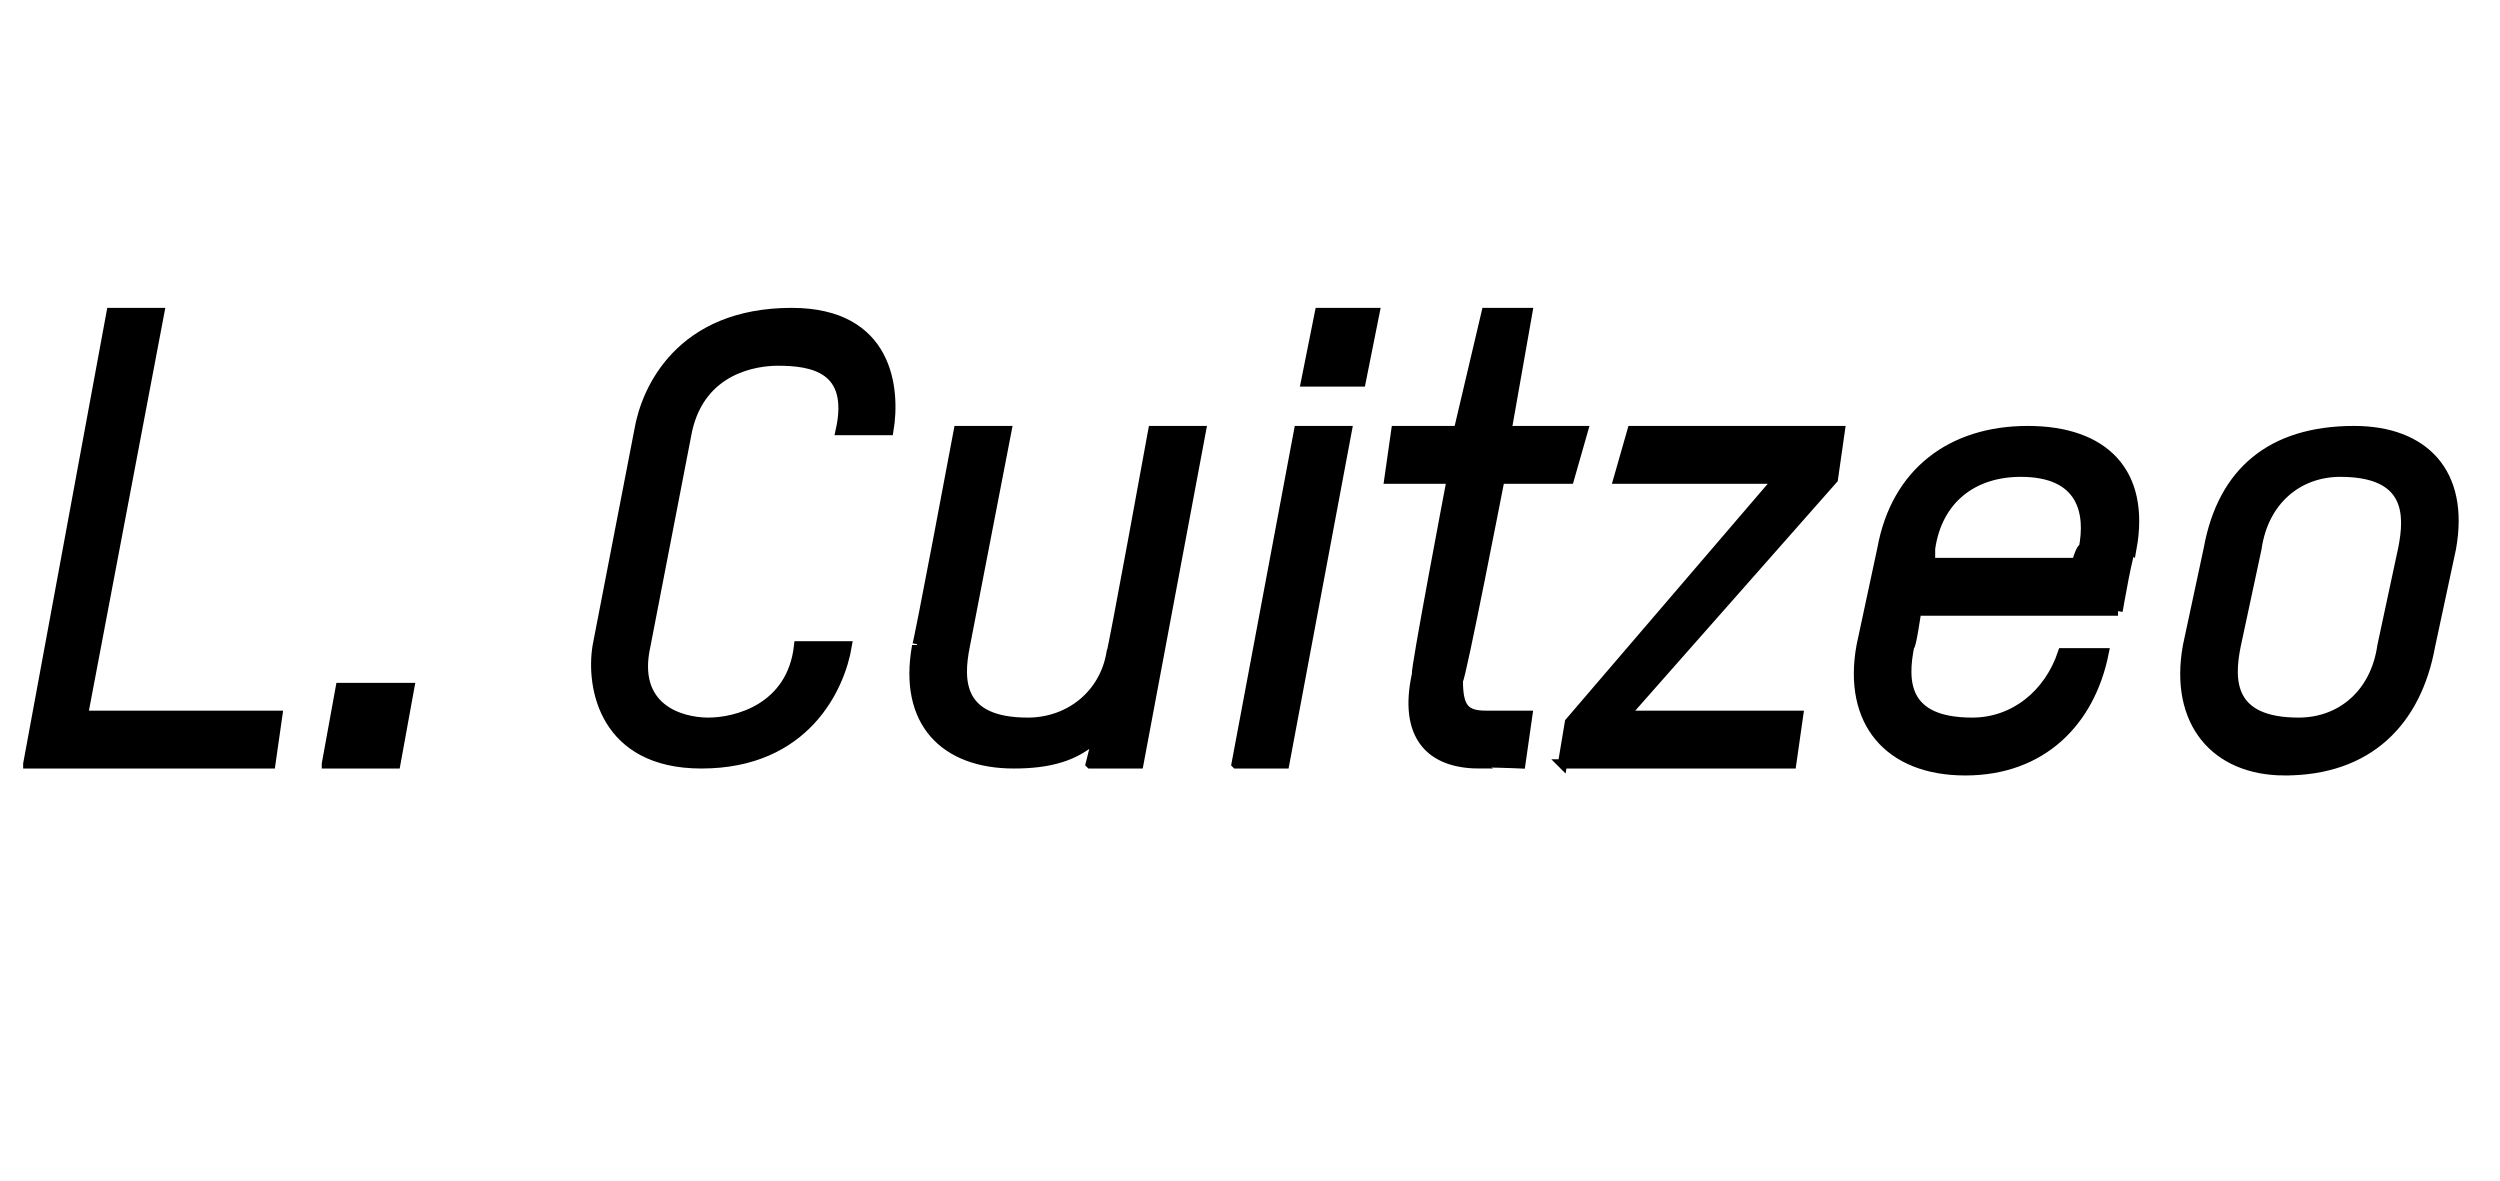 <?xml version="1.0" standalone="no"?><!DOCTYPE svg PUBLIC "-//W3C//DTD SVG 1.1//EN" "http://www.w3.org/Graphics/SVG/1.1/DTD/svg11.dtd"><svg xmlns="http://www.w3.org/2000/svg" version="1.1" width="36px" height="17px" viewBox="0 -4 36 17" style="top:-4px"><desc>L Cuitzeo</desc><defs/><g id="Polygon14630"><path d="m.4 7L1.6.5h.7L1.2 6.3h2.8l-.1.7H.4zm4.3 0l.2-1.1h1L5.7 7h-1zm5.4 0C8.7 7 8.5 5.9 8.6 5.3l.6-3.1c.1-.6.6-1.7 2.2-1.7c1.4 0 1.5 1.1 1.4 1.7h-.7c.2-.9-.4-1-.9-1c-.3 0-1.1.1-1.3 1l-.6 3.1c-.2.9.5 1.1.9 1.1c.4 0 1.2-.2 1.3-1.1h.7c-.1.6-.6 1.7-2.1 1.7zm5.6 0l.1-.4c-.3.3-.7.4-1.2.4c-1 0-1.6-.6-1.4-1.7c.01.05.6-3.1.6-3.1h.7l-.6 3.1c-.1.5-.1 1.1.9 1.1c.6 0 1.1-.4 1.2-1c.02-.01.6-3.2.6-3.2h.7L16.4 7h-.7zm2.1 0l.9-4.8h.7L18.5 7h-.7zm1-5.5l.2-1h.8l-.2 1h-.8zm1.3.7h.9l.4-1.7h.6l-.3 1.7h1.1l-.2.7h-1s-.56 2.88-.6 2.9c0 .4.1.5.4.5h.6l-.1.7s-.64-.03-.6 0c-.7 0-1.1-.4-.9-1.3c-.04.04.5-2.8.5-2.8h-.9l.1-.7zM22.5 7l.1-.6l3-3.5h-2.3l.2-.7h3l-.1.7l-3 3.4h2.5l-.1.7h-3.3zm8-2.2h-2.9s-.08.55-.1.5c-.1.5-.1 1.1.9 1.1c.6 0 1.1-.4 1.3-1h.6c-.2 1-.9 1.7-2 1.7c-1.1 0-1.7-.7-1.5-1.8l.3-1.4c.2-1.1 1-1.7 2.1-1.7c1.1 0 1.7.6 1.5 1.7c-.04-.04-.2.9-.2.9zm-.5-.9c.1-.5 0-1.1-.9-1.1c-.7 0-1.2.4-1.3 1.1v.2h2.1s.07-.24.1-.2zm2.9 3.2c-1 0-1.6-.7-1.4-1.8l.3-1.4c.2-1.1.9-1.7 2.1-1.7c1 0 1.6.6 1.4 1.7L35 5.3c-.2 1.1-.9 1.8-2.1 1.8zm1.7-3.2c.1-.5.1-1.1-.9-1.1c-.6 0-1.1.4-1.2 1.1l-.3 1.4c-.1.5-.1 1.1.9 1.1c.6 0 1.1-.4 1.2-1.1l.3-1.4z" style="stroke-width:0.1pt; stroke:#000;" fill="#000"/></g></svg>